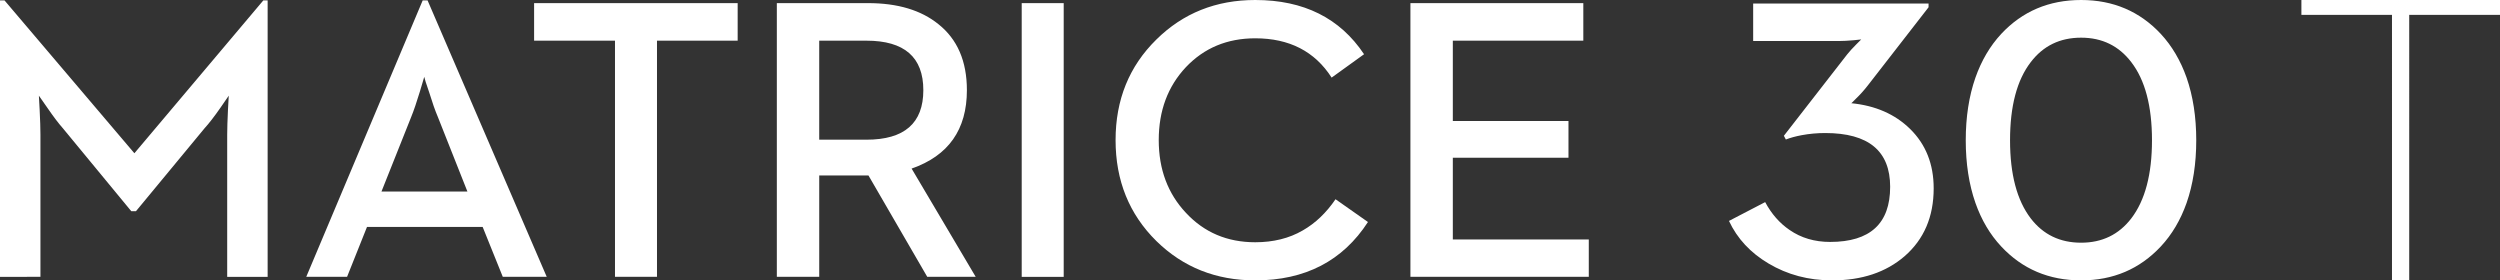 <svg xmlns="http://www.w3.org/2000/svg" xmlns:xlink="http://www.w3.org/1999/xlink" width="214" height="24" viewBox="0 0 214 24"><rect x="0" y="0" width="214" height="24" fill="#333333" stroke="none"/><defs><path d="M74.171 11.958h-4.046v-8.476h4.046c3.244 0 4.866 1.412 4.866 4.237 0 2.826-1.622 4.239-4.866 4.239M107.449 0c4.147 0 7.251 1.547 9.314 4.642l-2.776 2.001c-1.439-2.243-3.618-3.364-6.539-3.364-2.397 0-4.375.825-5.936 2.472-1.549 1.649-2.324 3.729-2.324 6.24 0 2.501.775 4.575 2.324 6.223 1.561 1.682 3.539 2.523 5.936 2.523 1.549 0 2.904-.336 4.063-1.009 1.082-.617 2.018-1.509 2.81-2.674l2.776 1.95C114.936 22.335 111.719 24 107.449 24c-3.356 0-6.176-1.123-8.461-3.364-2.331-2.298-3.495-5.18-3.495-8.644 0-3.454 1.164-6.324 3.495-8.611C101.273 1.125 104.094 0 107.449 0zM63.144.268v3.213h-6.906v20.215h-3.595V3.482h-6.924V.268h17.425zm11.161-.001c2.53 0 4.537.601 6.02 1.8 1.627 1.291 2.441 3.173 2.441 5.651 0 3.376-1.577 5.613-4.732 6.713l5.485 9.265h-4.147l-5.033-8.678h-4.213v8.678h-3.629V.268zM36.6.034l10.2 23.662h-3.762l-1.723-4.272h-9.9l-1.706 4.272h-3.494L36.182.034h.418zM.385.033l11.119 13.085L22.542.033h.368v23.664h-3.462V11.537c0-.527.023-1.239.066-2.136l.068-1.211-.719 1.043c-.524.752-.976 1.335-1.354 1.749l-5.87 7.097h-.401l-5.854-7.097c-.368-.414-.802-.987-1.303-1.716l-.753-1.076.066 1.211c.045.897.068 1.609.068 2.136v12.16H0V.033h.385zm90.668.235v23.429h-3.595V.268h3.595zm44.479 0v3.213h-11.17v6.878h9.9v3.145h-9.9v6.996H136v3.196h-15.268V.268h14.799zM36.316 6.576l-.369 1.246c-.279.919-.53 1.654-.753 2.201l-2.541 6.375h7.358l-2.526-6.375c-.234-.547-.484-1.26-.753-2.136-.256-.738-.396-1.176-.417-1.311z" id="a"></path></defs><g fill="#FFF" fill-rule="evenodd"><path d="M156.829 24c2.539 0 4.605-.688 6.201-2.065 1.663-1.445 2.493-3.382 2.493-5.811 0-2.072-.674-3.768-2.021-5.089-1.292-1.265-2.972-2-5.039-2.201 0 .023.14-.112.421-.403.36-.347.69-.716.994-1.108l5.207-6.702V.303h-15.014v3.208h7.347c.348 0 .769-.023 1.264-.068l.639-.067-.42.42c-.326.325-.59.616-.793.873l-5.408 6.954.169.319c.371-.145.819-.269 1.347-.369.663-.124 1.338-.185 2.022-.185 3.708 0 5.56 1.534 5.56 4.602 0 3.146-1.713 4.719-5.139 4.719-1.326 0-2.483-.341-3.471-1.025-.853-.581-1.55-1.377-2.089-2.384L148 18.911c.708 1.512 1.836 2.726 3.387 3.645C153.004 23.519 154.819 24 156.829 24m21.314 0c2.741 0 5.015-.968 6.824-2.905.954-1.02 1.689-2.262 2.207-3.729.55-1.578.825-3.365.825-5.358 0-1.993-.276-3.778-.825-5.357-.518-1.468-1.253-2.716-2.207-3.746C183.158.968 180.884 0 178.144 0c-2.753 0-5.033.968-6.842 2.905-.955 1.031-1.691 2.278-2.207 3.746-.551 1.578-.827 3.364-.827 5.357 0 1.993.276 3.78.827 5.358.516 1.467 1.252 2.709 2.207 3.729C173.11 23.032 175.391 24 178.144 24m0-3.225c-1.81 0-3.248-.693-4.314-2.082-1.18-1.545-1.77-3.773-1.77-6.685 0-2.922.59-5.15 1.77-6.685 1.066-1.399 2.504-2.098 4.314-2.098 1.796 0 3.229.7 4.296 2.098 1.18 1.534 1.77 3.762 1.77 6.685 0 2.912-.59 5.139-1.77 6.685-1.067 1.389-2.5 2.082-4.296 2.082M197 0v1.275h7.754V24h1.475V1.275H214V0z"></path><use xlink:href="#a"></use></g></svg>